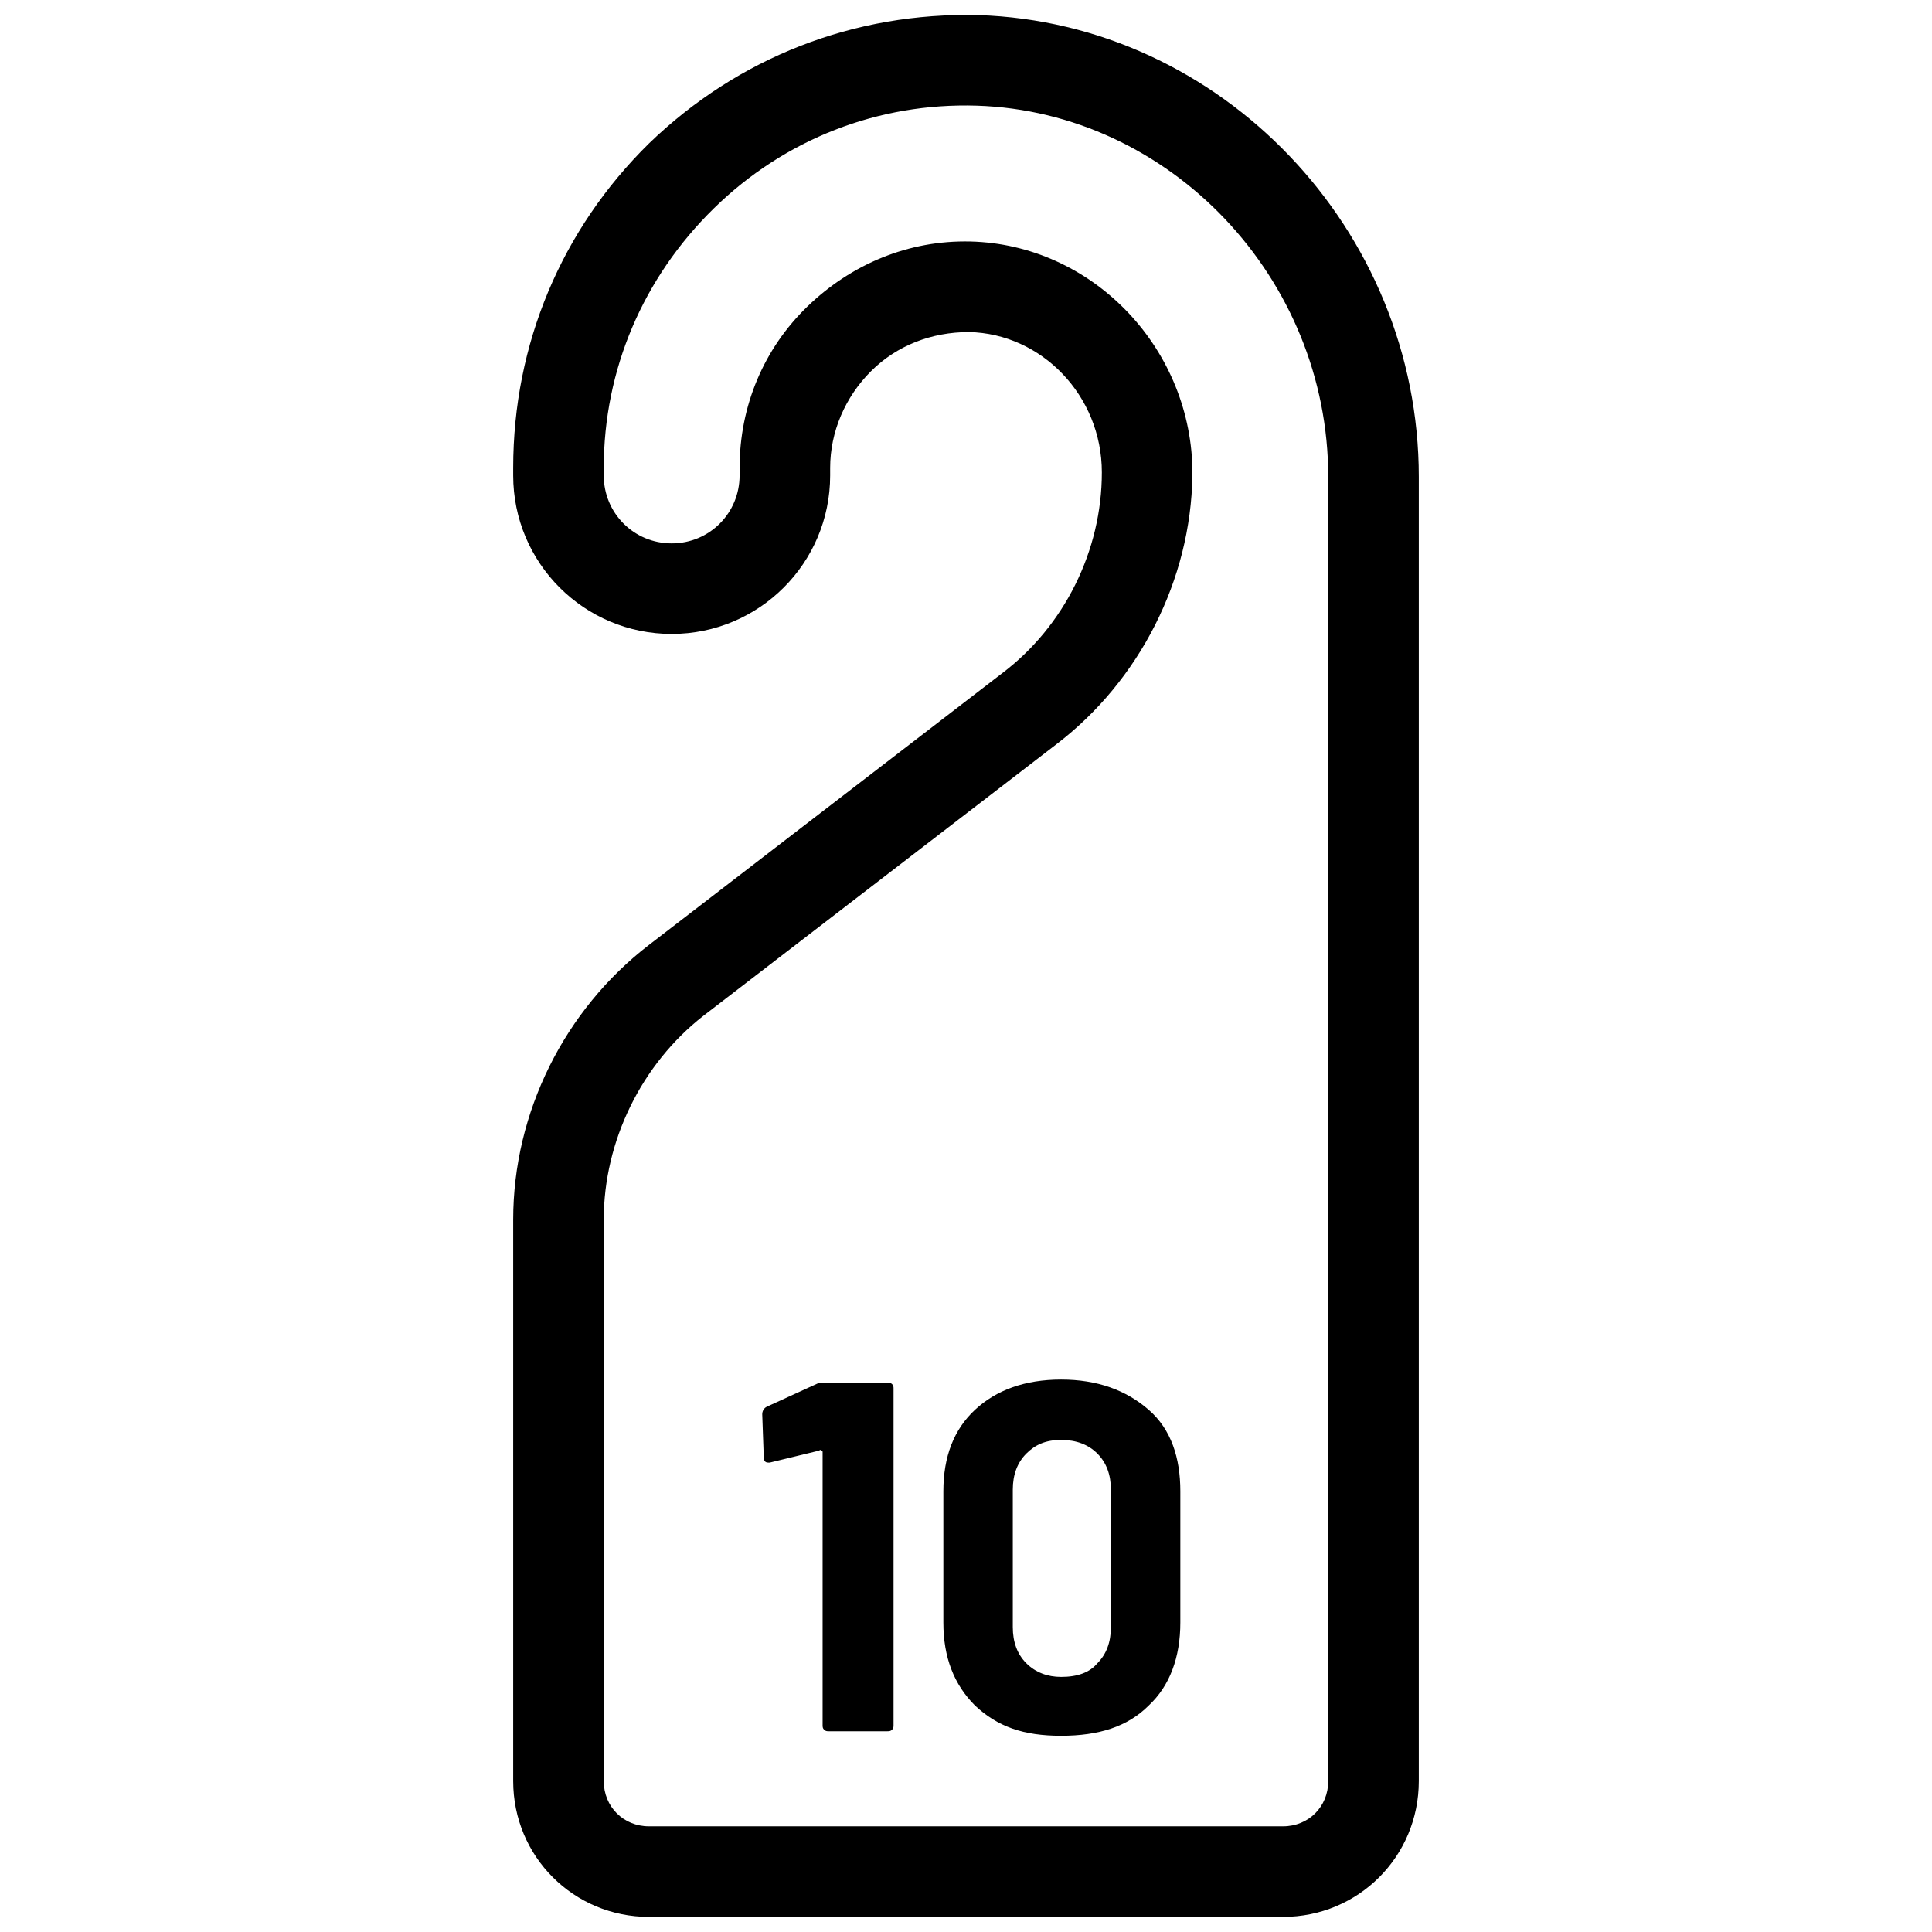 <svg xmlns="http://www.w3.org/2000/svg" viewBox="0 0 128 128"><path d="M94 118V31.6C94 15.2 80.9 1.5 64.8 1 56.6.8 48.9 3.8 43 9.5c-5.8 5.7-9 13.3-9 21.5v.5C34 37.3 38.7 42 44.5 42S55 37.3 55 31.5V31c0-2.4 1-4.7 2.7-6.4 1.7-1.7 4-2.6 6.5-2.6 4.8.1 8.8 4.2 8.8 9.3 0 5.2-2.5 10.2-6.6 13.3L43 62.6c-5.6 4.3-9 11.1-9 18.2V118c0 5 4 9 9 9h42c5 0 9-4 9-9zm-54 0V80.8c0-5.2 2.5-10.3 6.6-13.5l23.4-18c5.5-4.2 8.9-10.9 9-17.8V31c-.2-8.1-6.7-14.8-14.7-15-4.1-.1-7.9 1.5-10.8 4.3C50.6 23.1 49 26.9 49 31v.5c0 2.5-2 4.5-4.5 4.5S40 34 40 31.5V31c0-6.5 2.6-12.6 7.3-17.2s10.9-7 17.4-6.8C77.5 7.4 88 18.4 88 31.6V118c0 1.7-1.3 3-3 3H43c-1.7 0-3-1.3-3-3z"/><path d="M54.8 91.6h4c.1 0 .2 0 .3.1s.1.2.1.3v22.3c0 .1 0 .2-.1.3s-.2.1-.3.1h-3.9c-.1 0-.2 0-.3-.1s-.1-.2-.1-.3V96.2s0-.1-.1-.1c0 0-.1-.1-.1 0l-3.3.8h-.1c-.2 0-.3-.1-.3-.4l-.1-2.8c0-.2.1-.4.3-.5l3.5-1.6h.5zm9.8 21.4c-1.4-1.4-2.1-3.2-2.1-5.5v-8.7c0-2.3.7-4.1 2.1-5.4 1.4-1.3 3.3-2 5.7-2s4.3.7 5.8 2 2.1 3.2 2.1 5.4v8.7c0 2.3-.7 4.2-2.1 5.5-1.4 1.4-3.3 2-5.8 2s-4.2-.6-5.7-2zm8.1-2.8c.6-.6.9-1.4.9-2.4v-9.1c0-1-.3-1.8-.9-2.4-.6-.6-1.4-.9-2.4-.9s-1.7.3-2.3.9c-.6.6-.9 1.4-.9 2.4v9.1c0 1 .3 1.8.9 2.4.6.6 1.4.9 2.3.9 1.1 0 1.9-.3 2.4-.9z"/></svg>